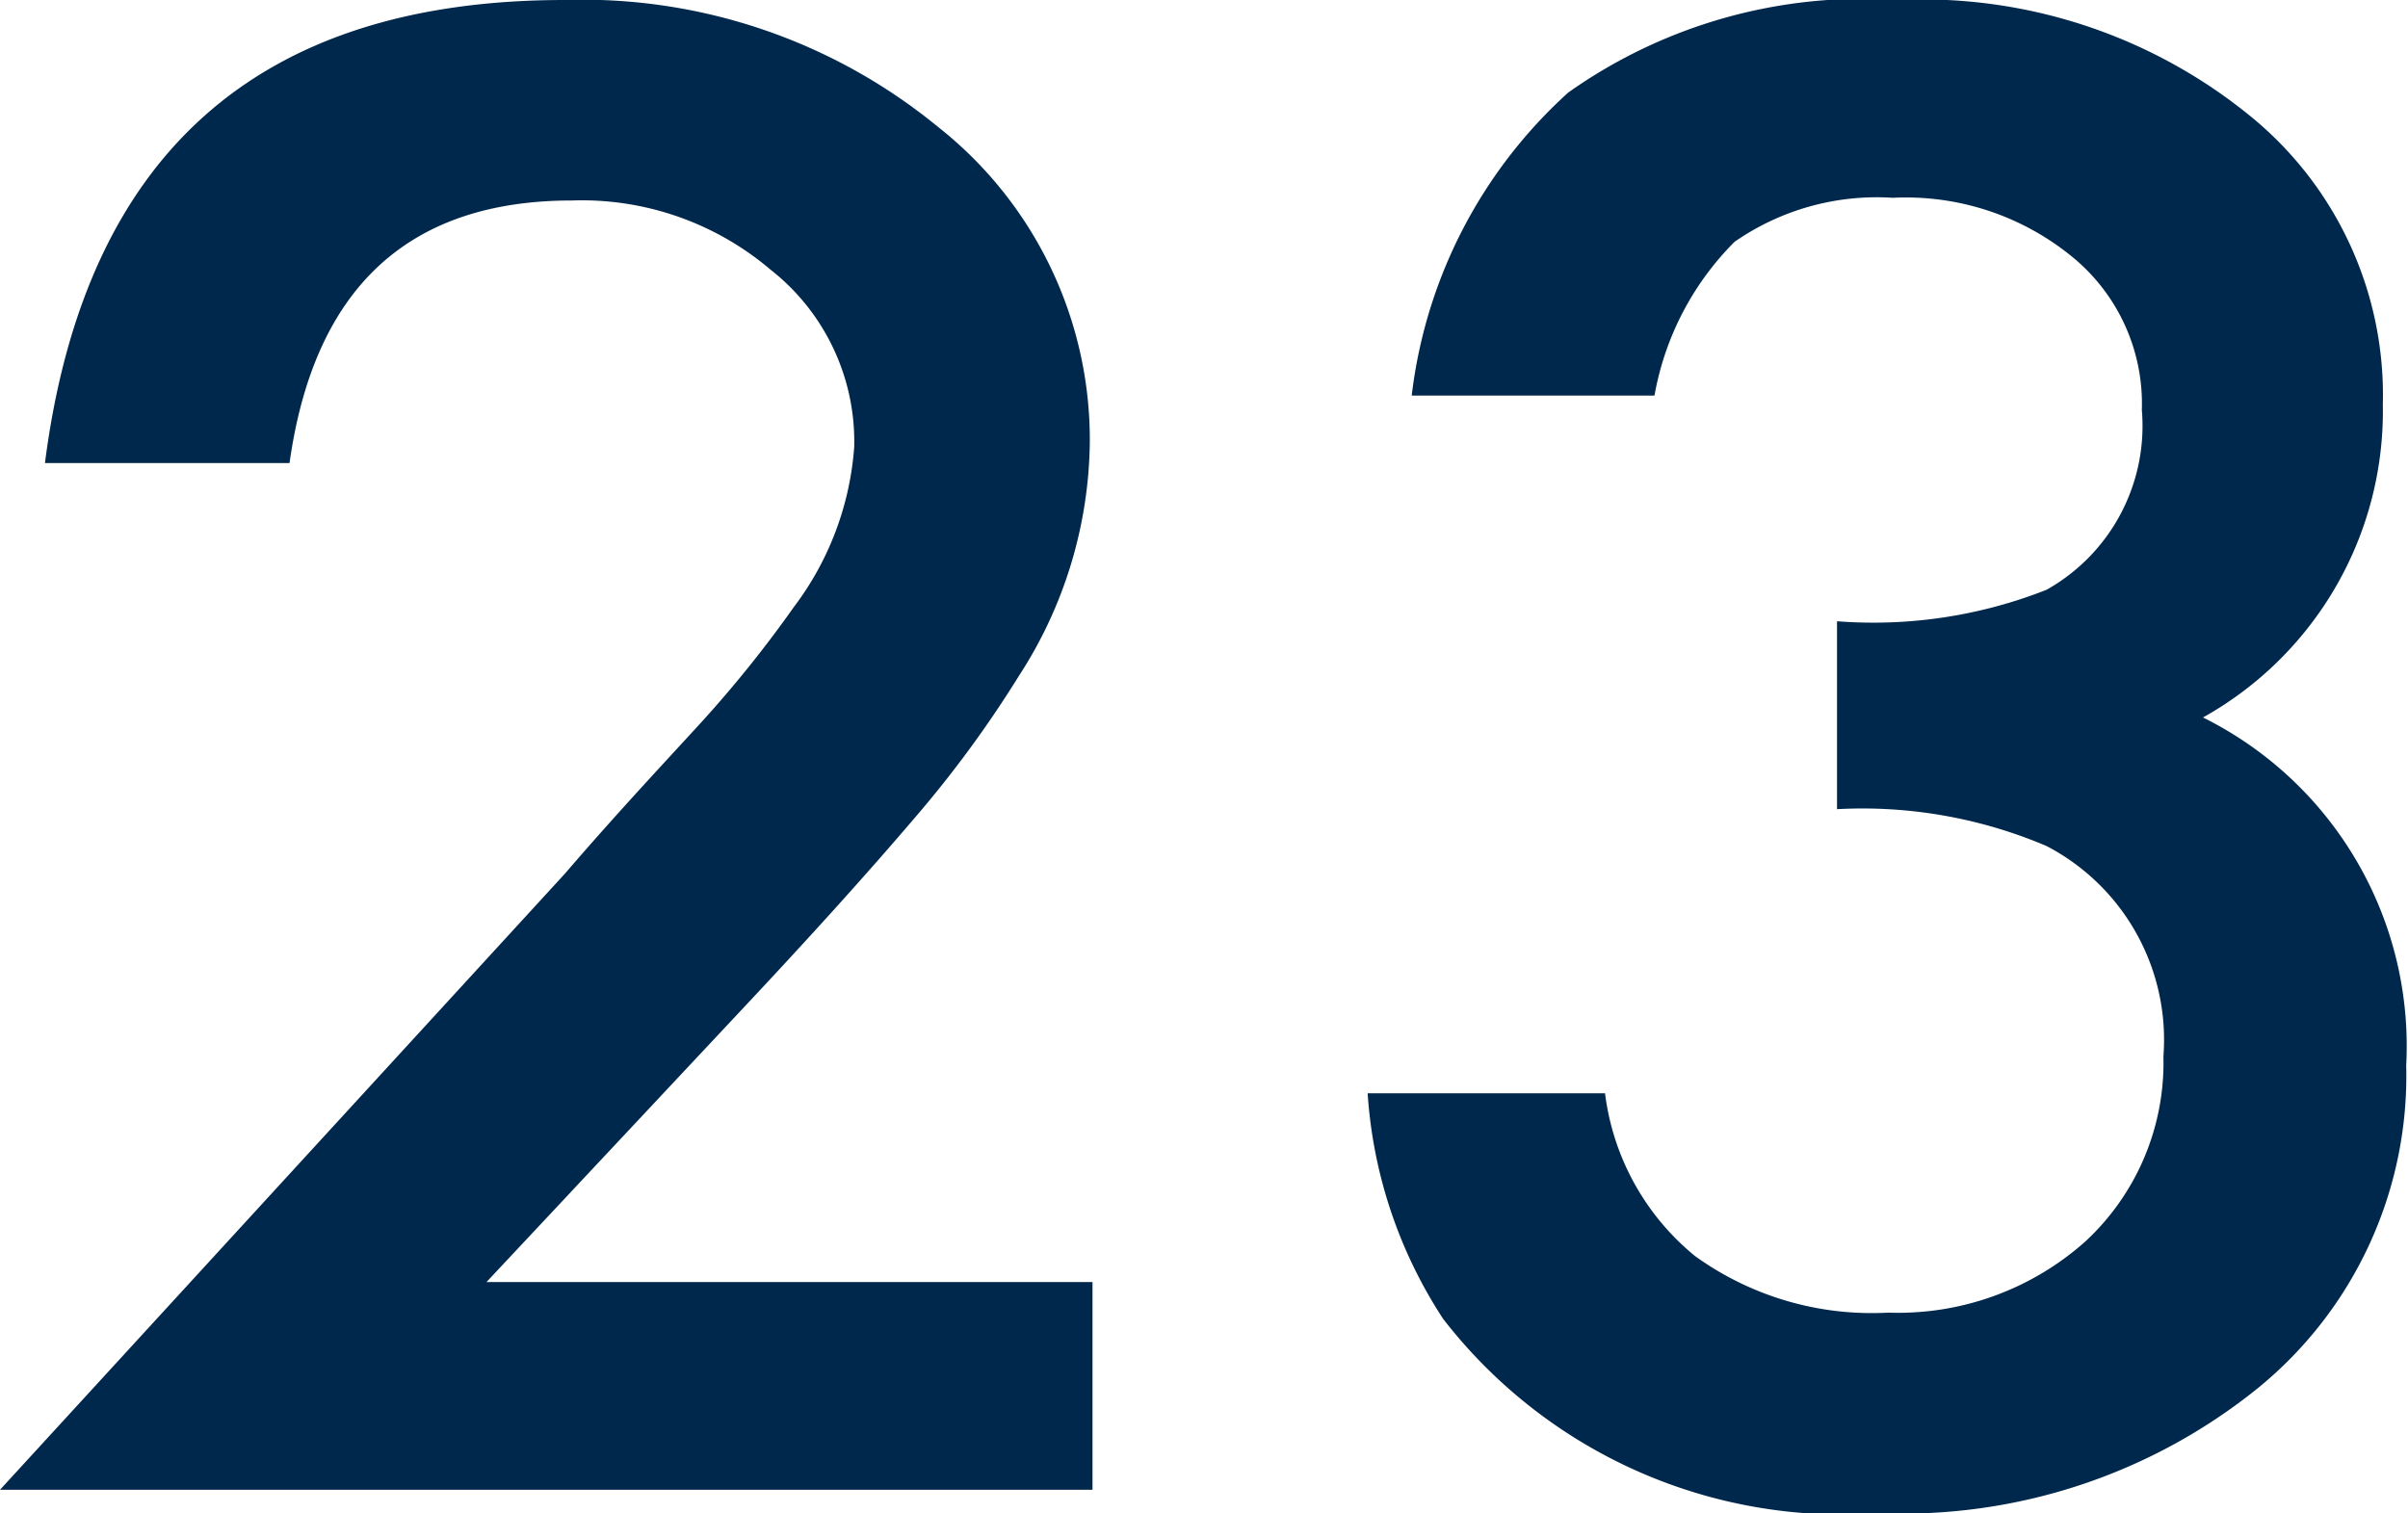 <svg xmlns="http://www.w3.org/2000/svg" viewBox="0 0 26.78 16.83"><defs><style>.cls-1{fill:#00284c;}</style></defs><title>n23</title><g id="レイヤー_2" data-name="レイヤー 2"><g id="デザイン"><path class="cls-1" d="M5.41,14.26h6.74v2.31H0L6.28,9.72C6.9,9,7.42,8.45,7.83,8a13.36,13.36,0,0,0,1-1.25,3.35,3.35,0,0,0,.67-1.78A2.43,2.43,0,0,0,8.57,3a3.24,3.24,0,0,0-2.21-.77q-2.73,0-3.14,2.92H.5Q1.16,0,6.28,0a6.23,6.23,0,0,1,4.15,1.41,4.43,4.43,0,0,1,1.69,3.51,4.86,4.86,0,0,1-.79,2.6,12.56,12.56,0,0,1-1.16,1.58c-.52.61-1.16,1.32-1.94,2.15Z"/><path class="cls-1" d="M20.43,9V6.91a5.25,5.25,0,0,0,2.33-.35,2.09,2.09,0,0,0,1.06-2,2.11,2.11,0,0,0-.77-1.7,2.92,2.92,0,0,0-2-.66,2.77,2.77,0,0,0-1.76.49,3.21,3.21,0,0,0-.89,1.71H15.7a5.4,5.4,0,0,1,1.74-3.37A5.67,5.67,0,0,1,21.11,0,5.77,5.77,0,0,1,25,1.27a4,4,0,0,1,1.5,3.23,3.9,3.9,0,0,1-2,3.48,4.08,4.08,0,0,1,2.26,3.87,4.48,4.48,0,0,1-1.65,3.59,6.29,6.29,0,0,1-4.21,1.39,5.61,5.61,0,0,1-4.85-2.16,5.2,5.2,0,0,1-.84-2.51h2.64a2.78,2.78,0,0,0,1,1.81A3.36,3.36,0,0,0,21,14.6a3.13,3.13,0,0,0,2.19-.79,2.71,2.71,0,0,0,.87-2.06,2.43,2.43,0,0,0-1.3-2.34A5.23,5.23,0,0,0,20.43,9Z"/></g></g></svg>